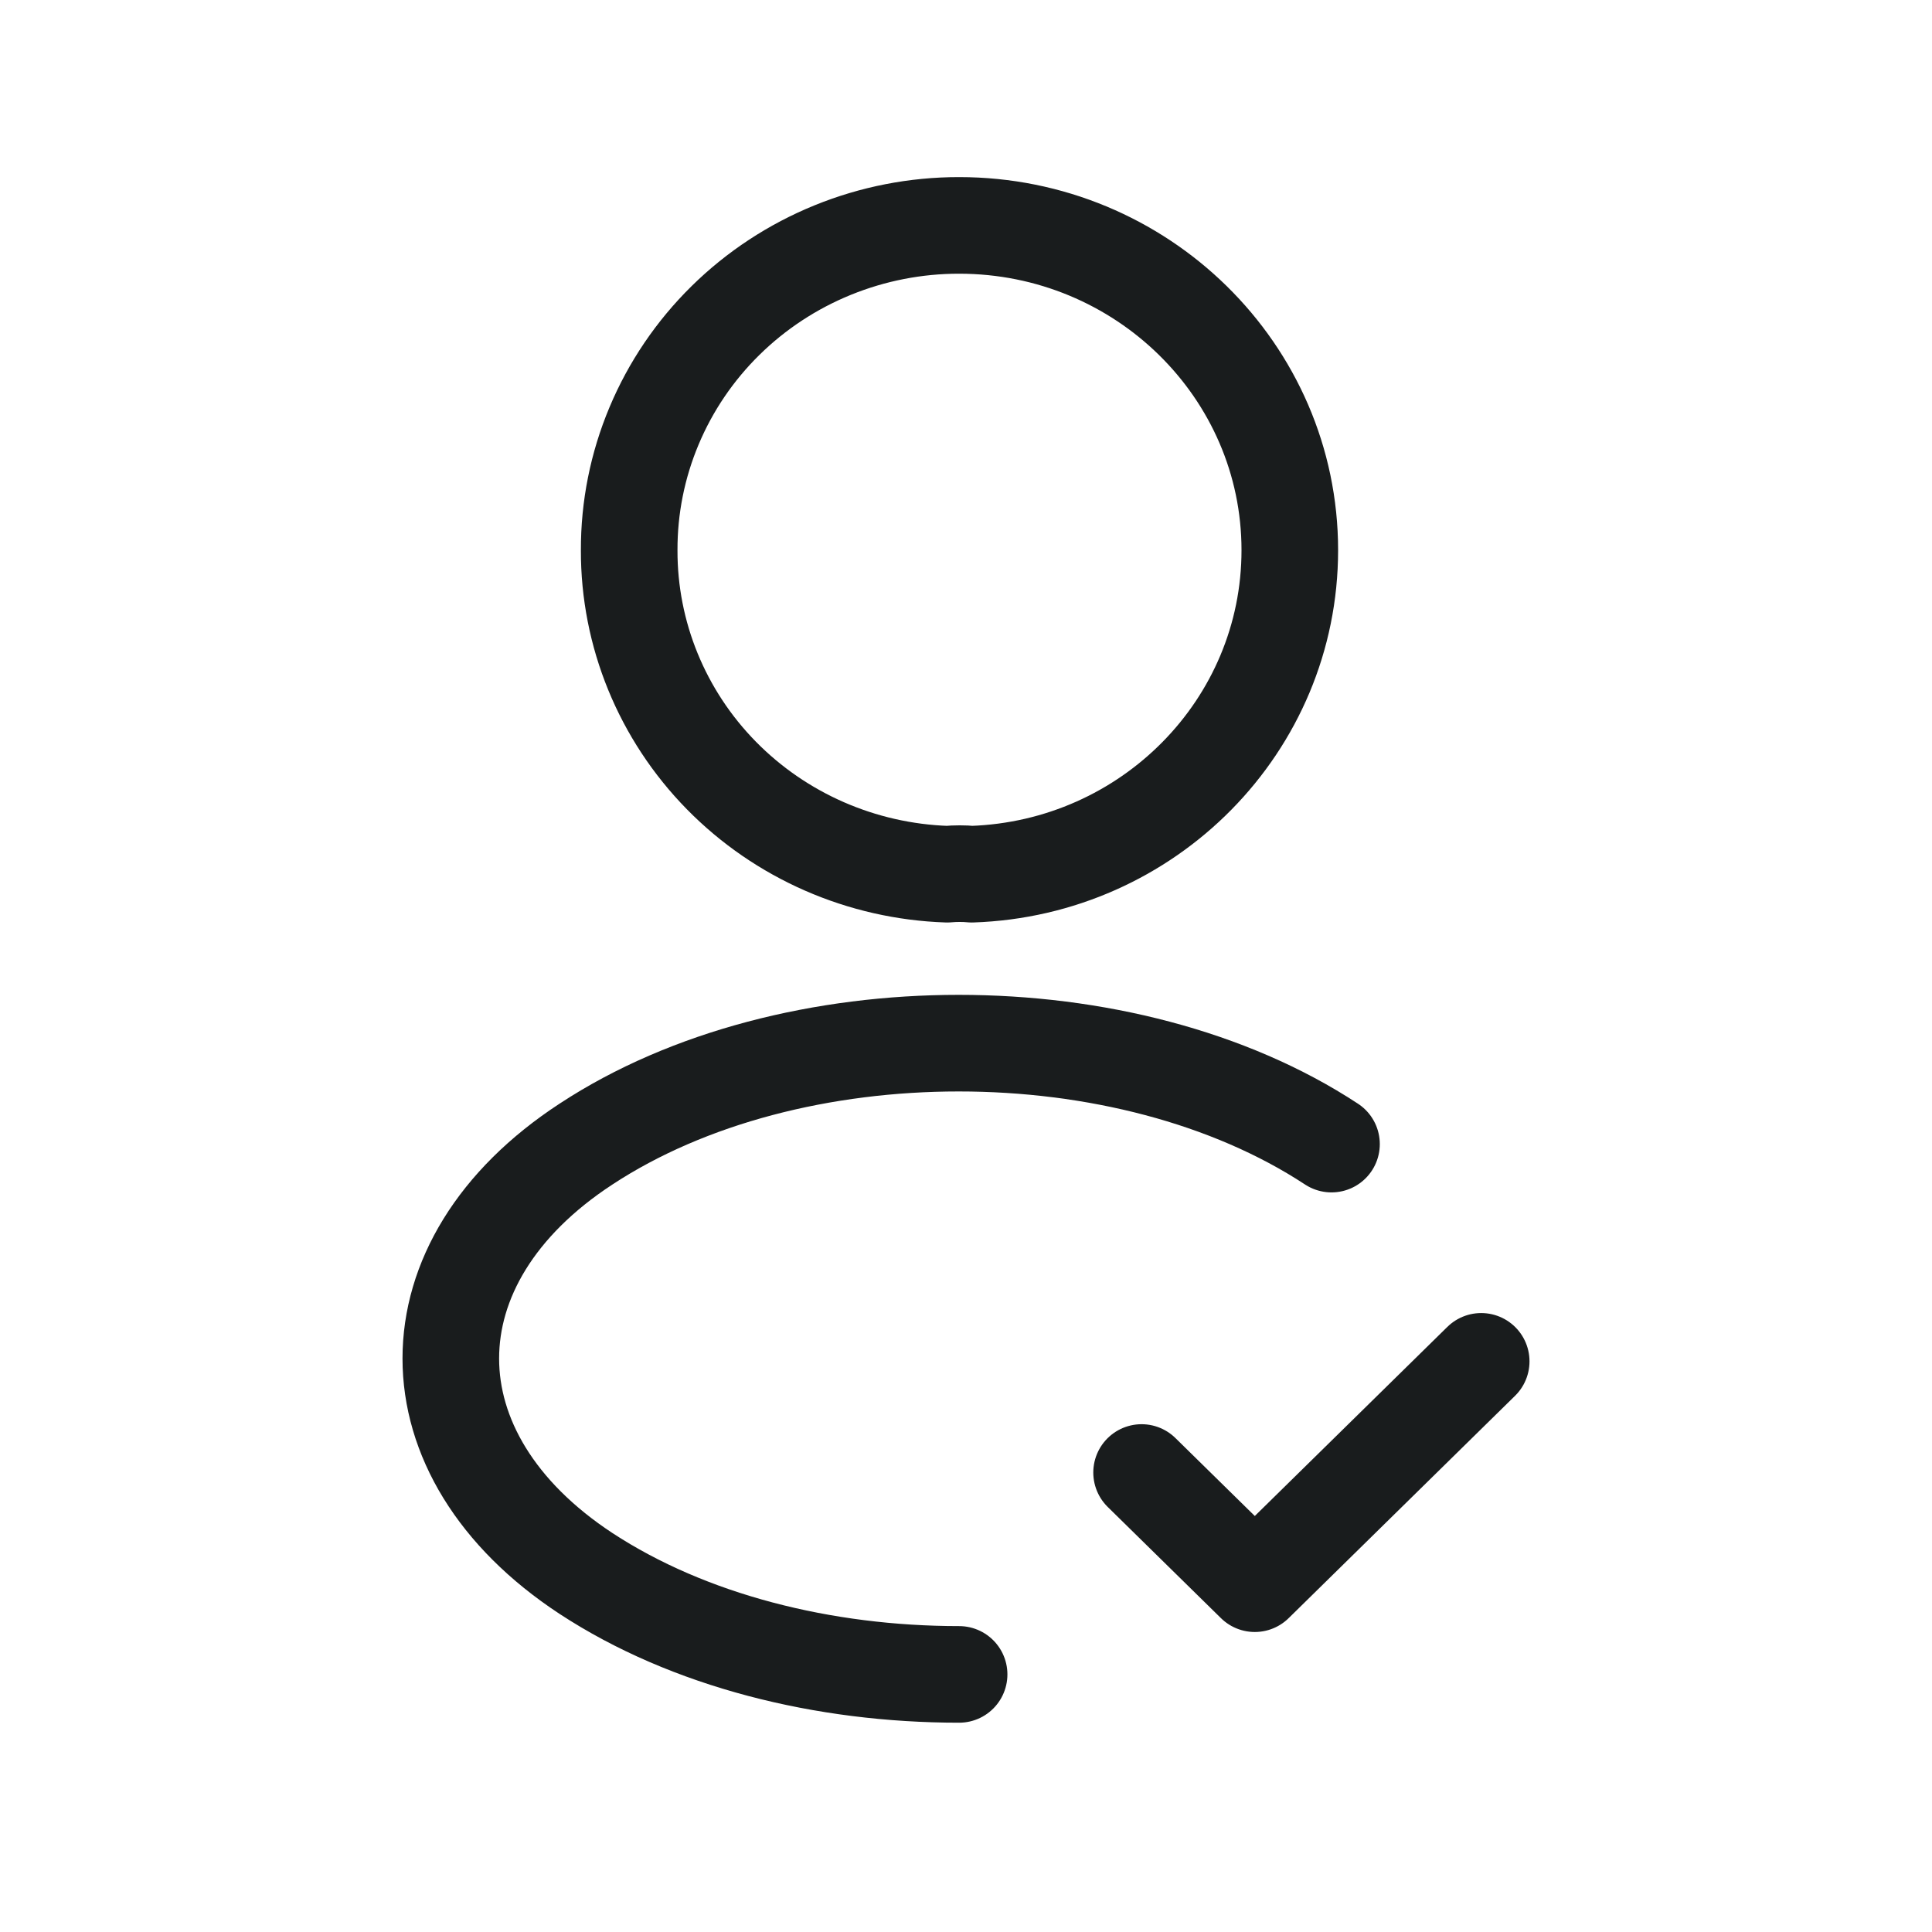 <svg width="60" height="60" viewBox="0 0 60 60" fill="none" xmlns="http://www.w3.org/2000/svg">
<g id="hired">
<path id="Vector" d="M35.453 45.73L38.969 49.183L46 42.278M29.786 52C25.576 52 21.39 50.955 18.198 48.865C12.601 45.185 12.601 39.188 18.198 35.531C24.559 31.351 34.99 31.351 41.351 35.531M30.179 27.149C29.948 27.126 29.67 27.126 29.416 27.149C26.761 27.06 24.246 25.96 22.402 24.082C20.559 22.204 19.532 19.695 19.54 17.086C19.536 15.762 19.798 14.451 20.312 13.227C20.825 12.003 21.579 10.891 22.531 9.954C23.483 9.017 24.614 8.274 25.859 7.767C27.104 7.26 28.438 6.999 29.786 7C35.453 7 40.056 11.52 40.056 17.086C40.056 22.538 35.661 26.967 30.179 27.149Z" stroke="#191C1D" stroke-width="3" stroke-linecap="round" stroke-linejoin="round"/>
</g>
</svg>
